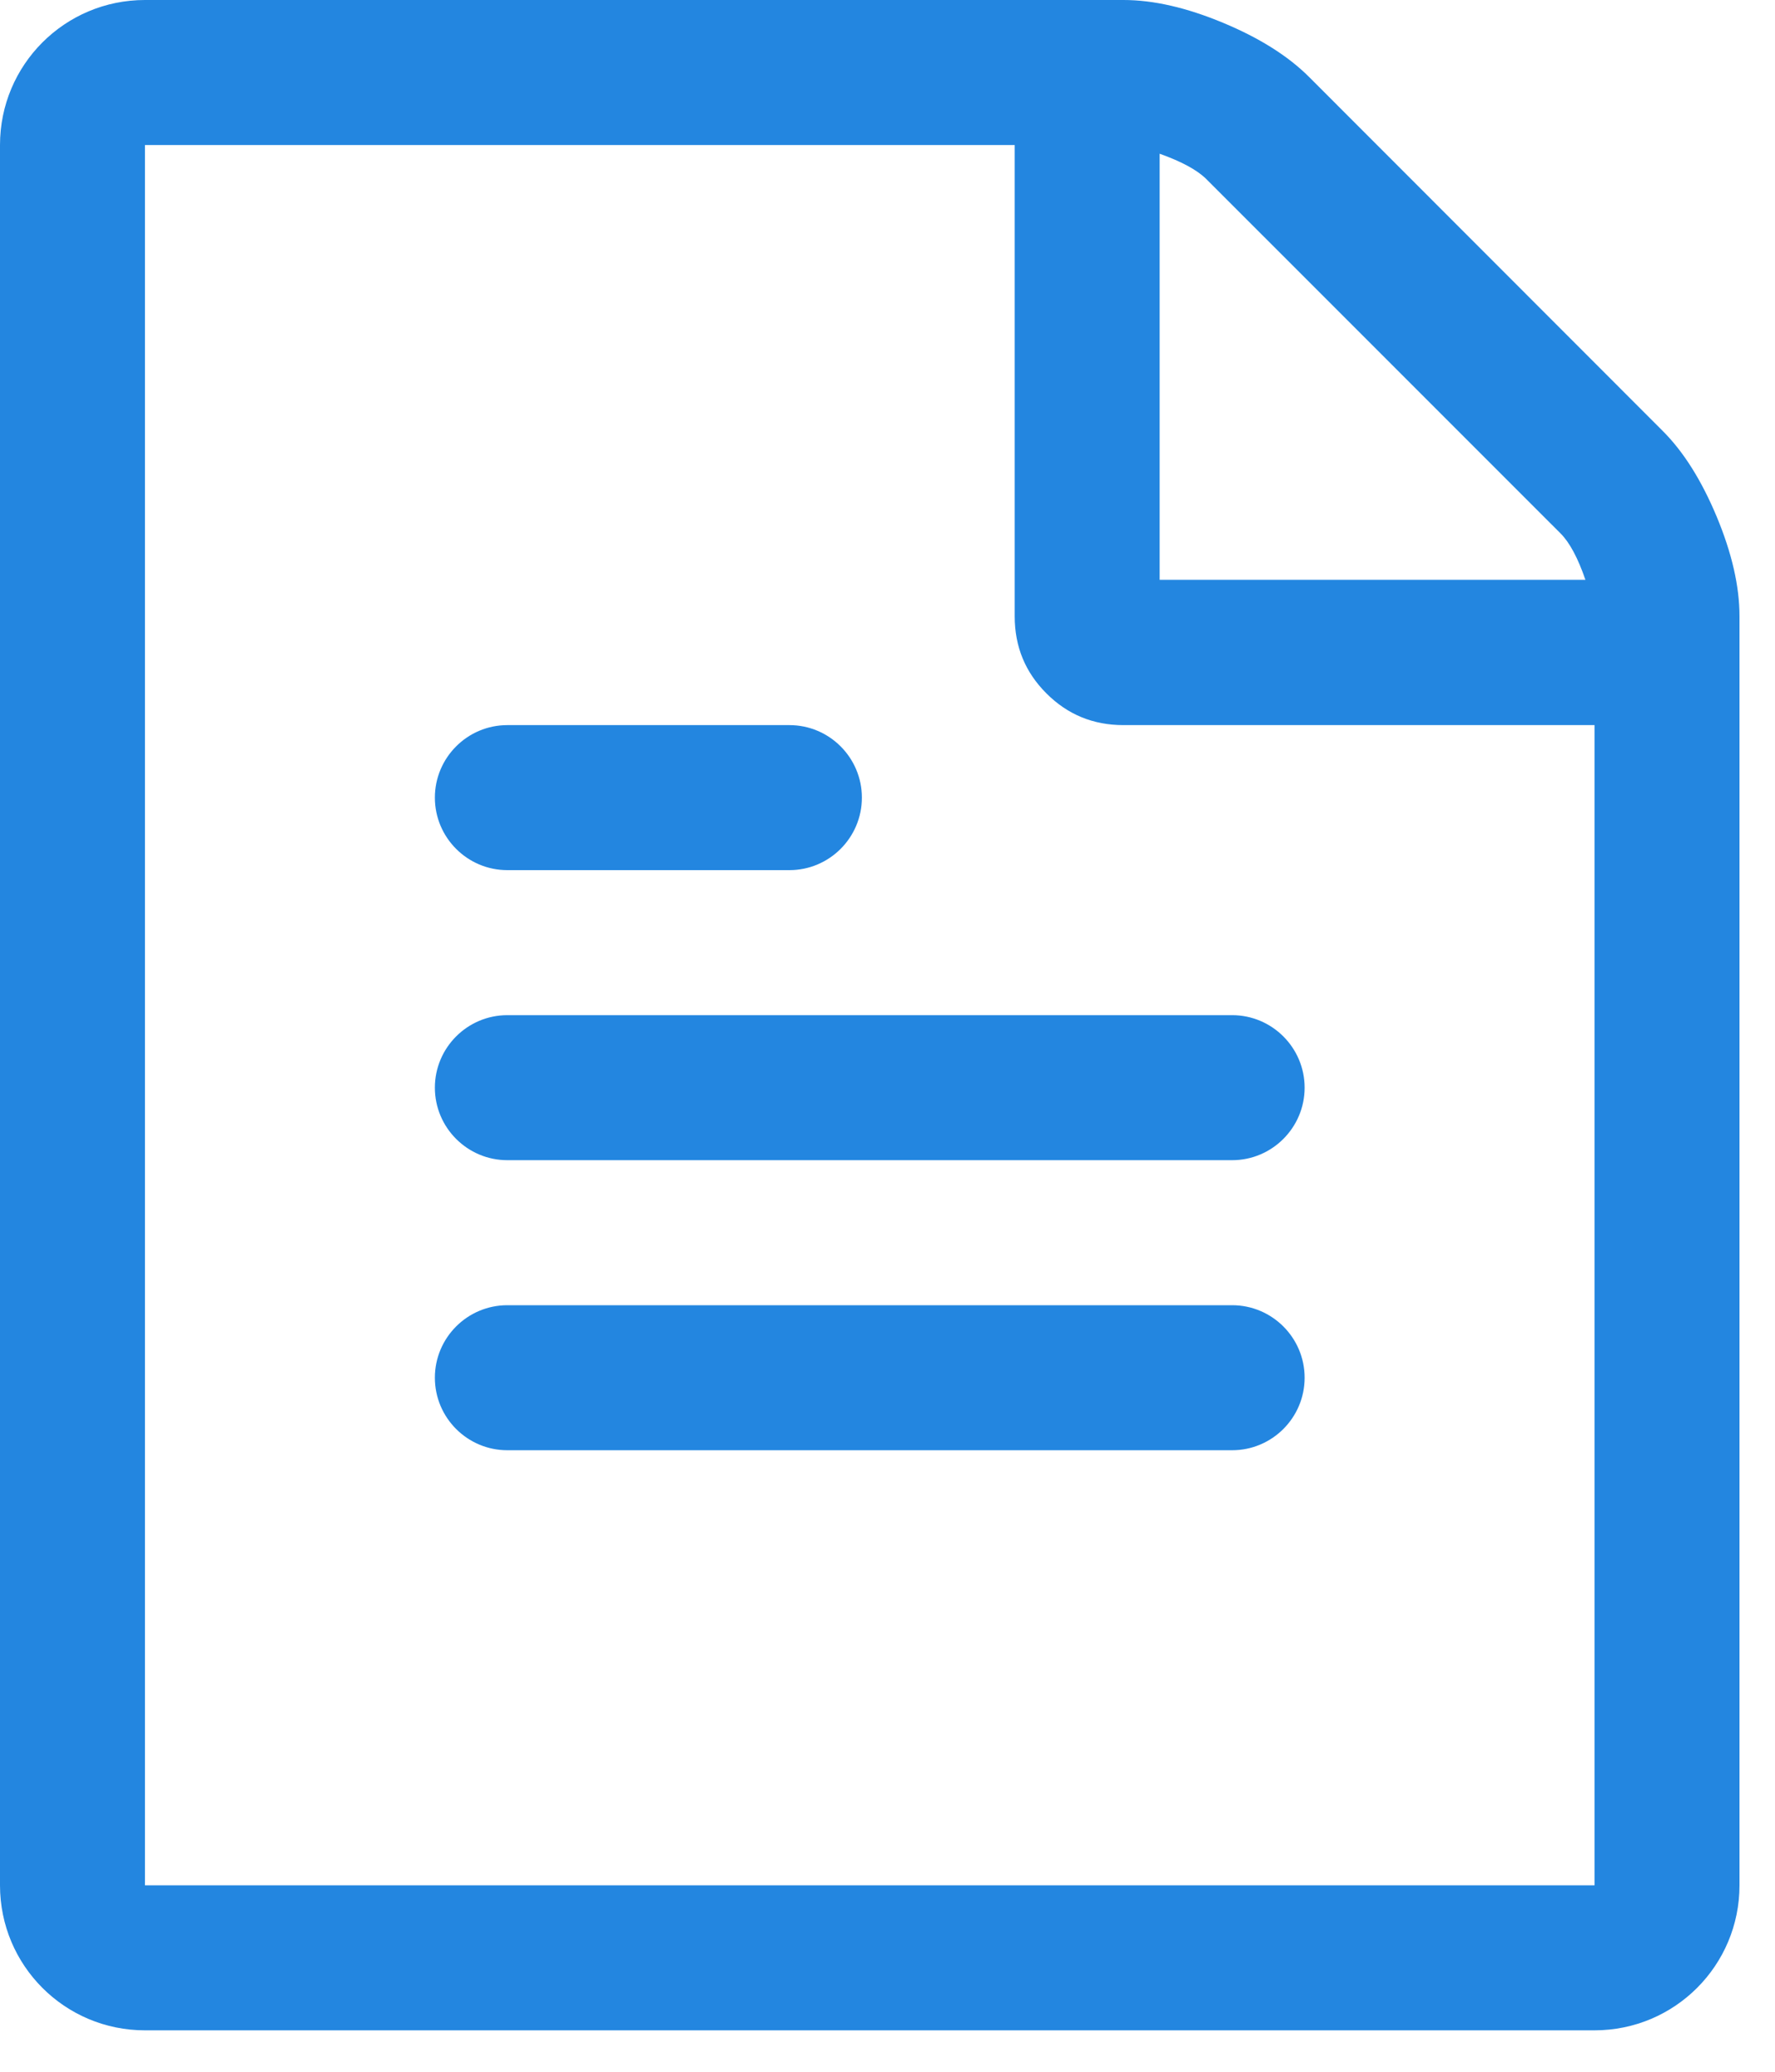 <?xml version="1.0" encoding="UTF-8"?> <svg xmlns="http://www.w3.org/2000/svg" width="30" height="35" viewBox="0 0 30 35" fill="none"> <path d="M29.015 8.729C28.759 8.117 28.455 7.63 28.095 7.273L22.127 1.302C21.77 0.945 21.284 0.64 20.671 0.385C20.058 0.13 19.498 0 18.988 0H2.45C1.095 0 0 1.095 0 2.45V31.85C0 33.205 1.095 34.3 2.45 34.3H26.95C28.305 34.3 29.4 33.205 29.4 31.85V10.412C29.4 9.902 29.27 9.341 29.015 8.729ZM20.384 3.021L26.376 9.012C26.53 9.166 26.67 9.429 26.796 9.796H19.6V2.597C19.971 2.73 20.23 2.87 20.384 3.021ZM26.95 31.85H2.45V2.45H17.15V10.412C17.15 10.924 17.328 11.357 17.686 11.714C18.043 12.072 18.477 12.25 18.988 12.25H26.95V31.85ZM20.825 22.05H8.575C7.899 22.05 7.35 22.599 7.35 23.275C7.35 23.951 7.899 24.5 8.575 24.5H20.825C21.5 24.5 22.05 23.951 22.05 23.275C22.05 22.599 21.5 22.05 20.825 22.05ZM20.825 17.15H8.575C7.899 17.15 7.35 17.7 7.35 18.375C7.35 19.05 7.899 19.6 8.575 19.6H20.825C21.5 19.6 22.05 19.05 22.05 18.375C22.05 17.7 21.5 17.15 20.825 17.15ZM7.35 13.475C7.35 14.15 7.899 14.7 8.575 14.7H13.342C14.018 14.7 14.567 14.15 14.567 13.475C14.567 12.8 14.018 12.25 13.342 12.25H8.575C7.899 12.25 7.35 12.8 7.35 13.475Z" fill="#2386E0"></path> </svg> 